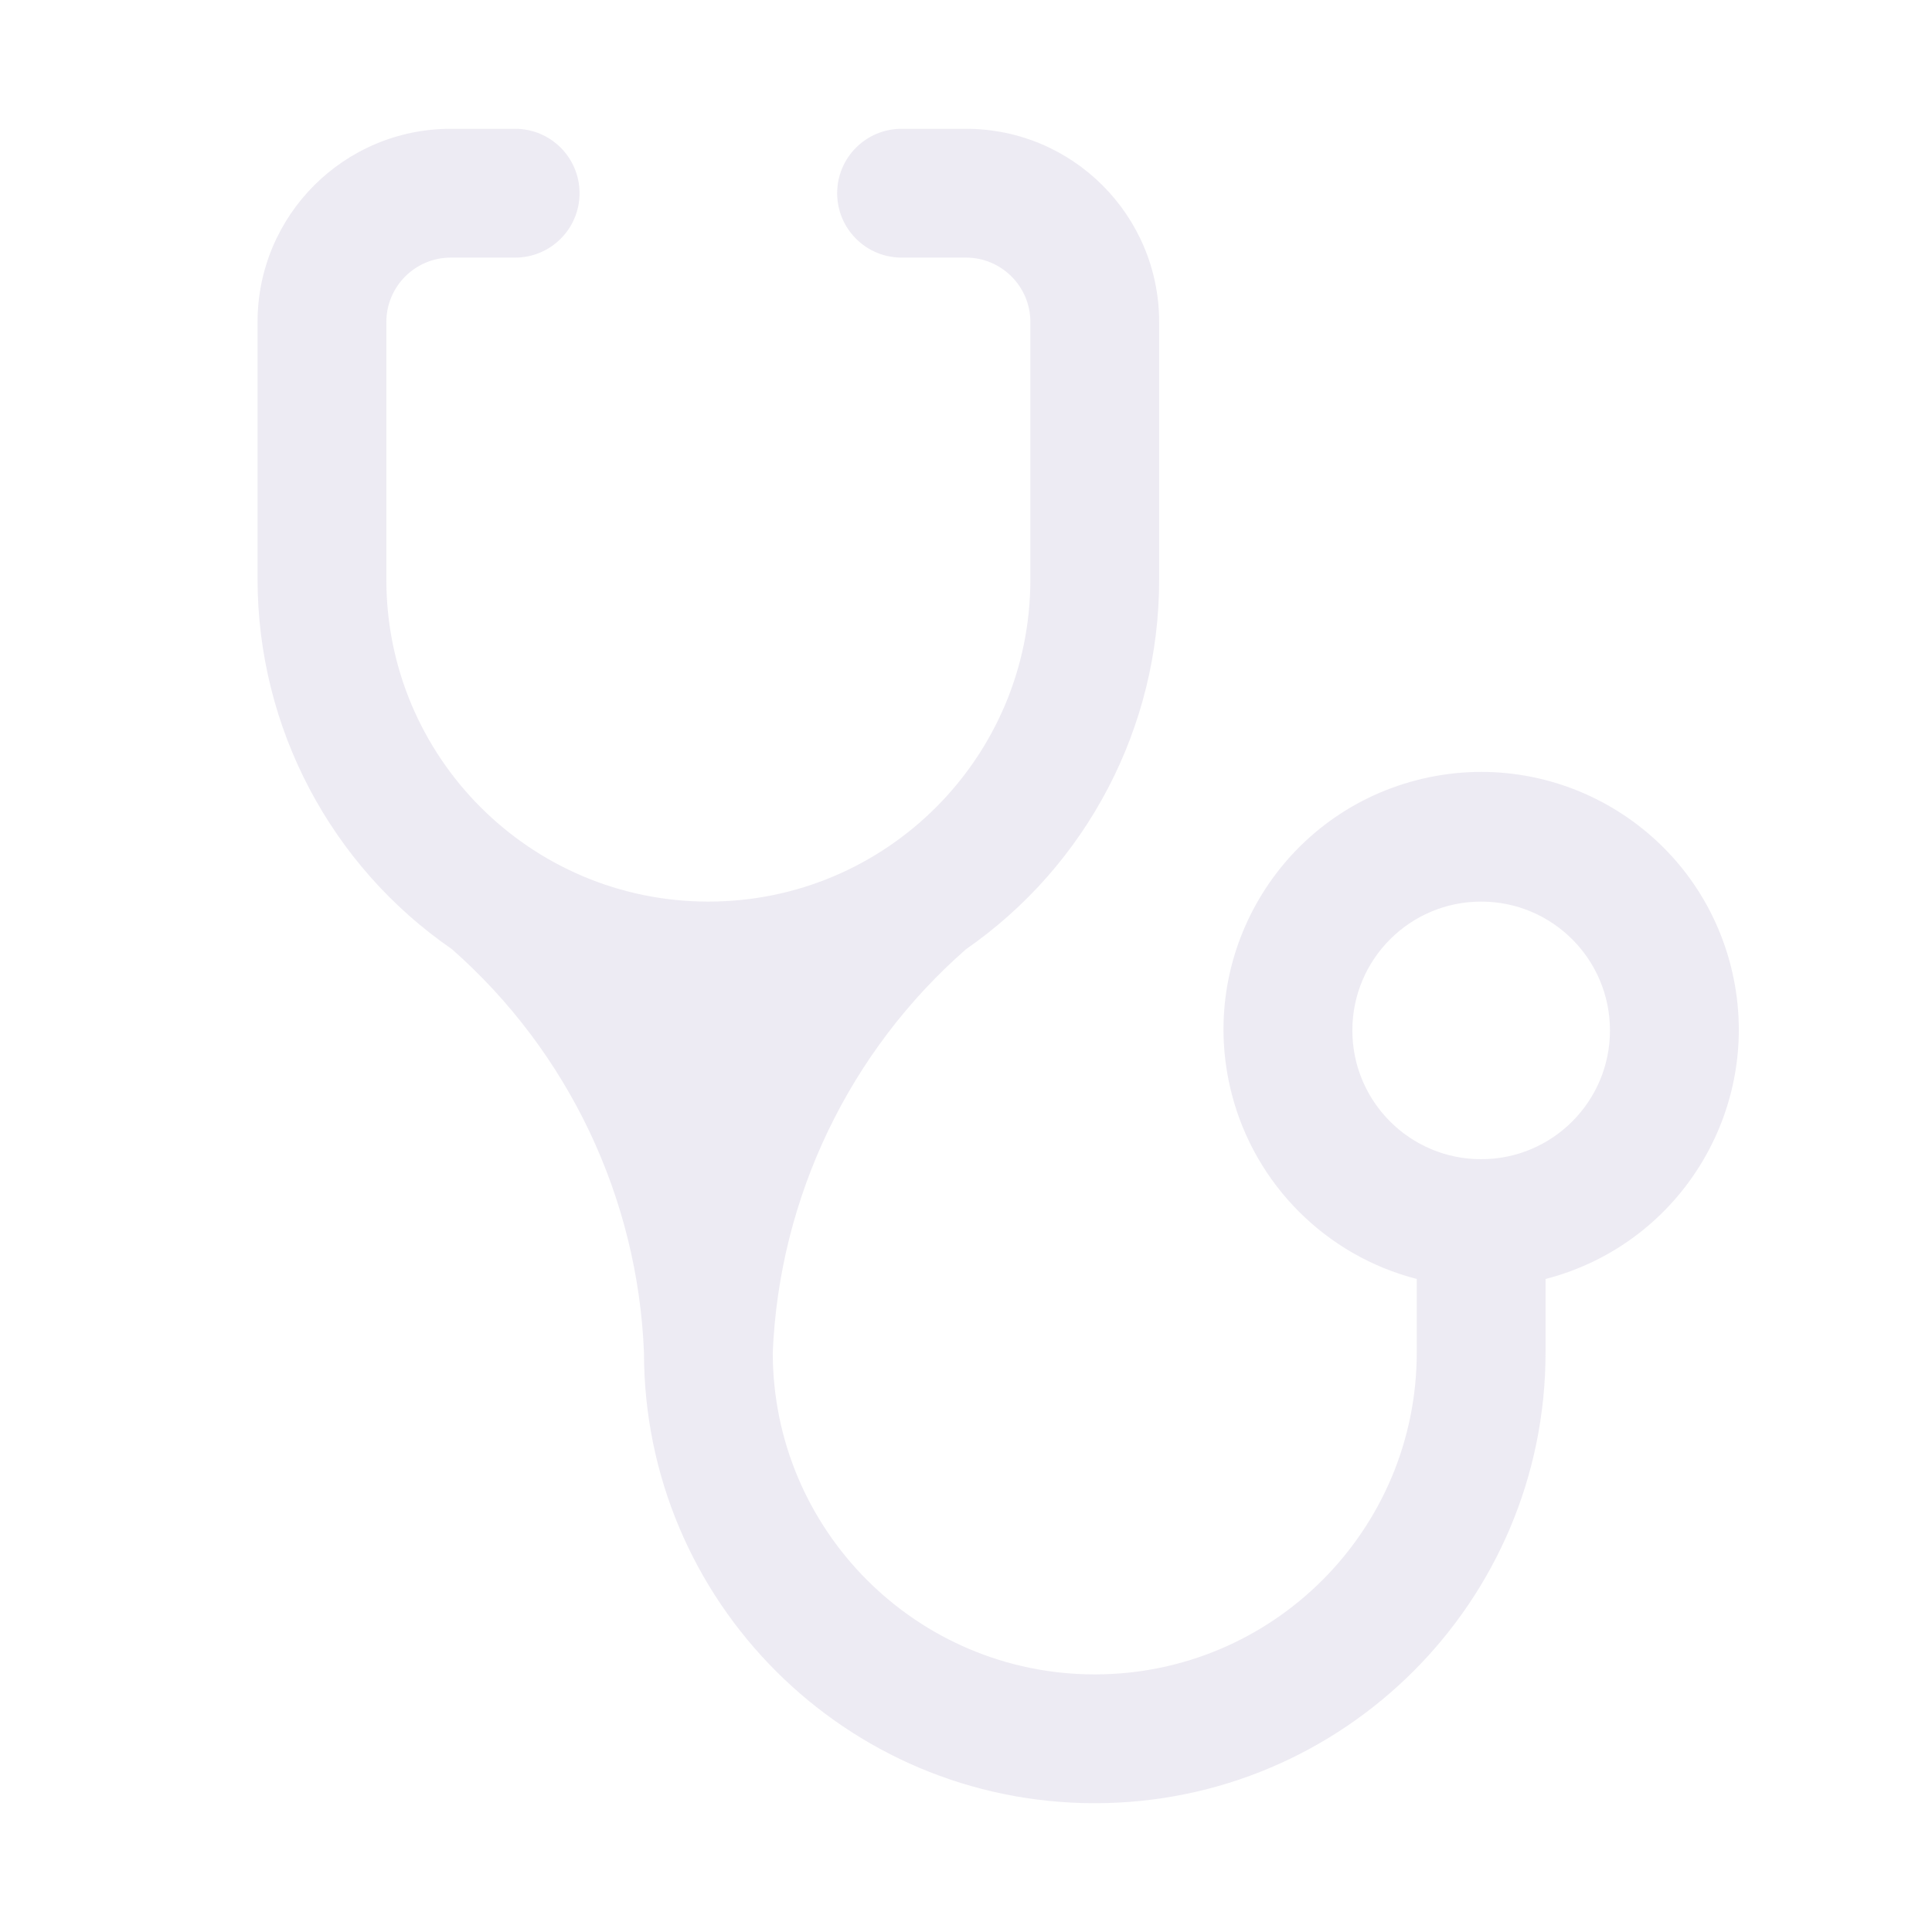 <svg width="125" height="125" viewBox="0 0 125 125" fill="none" xmlns="http://www.w3.org/2000/svg">
<g opacity="0.1">
<path d="M45.831 58.333C34.325 58.333 24.997 49.006 24.997 37.5V20.833C24.997 18.532 26.863 16.667 29.164 16.667H33.331C35.632 16.667 37.497 14.801 37.497 12.5C37.497 10.199 35.632 8.333 33.331 8.333H29.164C22.261 8.333 16.664 13.93 16.664 20.833V37.5C16.675 47.055 21.379 55.996 29.247 61.417C36.773 68.052 41.259 77.475 41.664 87.5C41.664 103.608 54.722 116.667 70.831 116.667C86.939 116.667 99.997 103.608 99.997 87.5V82.75C108.91 80.449 114.269 71.358 111.968 62.446C109.667 53.533 100.577 48.174 91.664 50.475C82.752 52.777 77.392 61.867 79.693 70.779C81.209 76.65 85.793 81.234 91.664 82.75V87.5C91.664 99.006 82.337 108.333 70.831 108.333C59.325 108.333 49.997 99.006 49.997 87.5C50.423 77.463 54.941 68.037 62.497 61.417C70.334 55.977 75.006 47.04 74.997 37.5V20.833C74.997 13.93 69.401 8.333 62.497 8.333H58.331C56.03 8.333 54.164 10.199 54.164 12.5C54.164 14.801 56.03 16.667 58.331 16.667H62.497C64.798 16.667 66.664 18.532 66.664 20.833V37.5C66.664 49.006 57.337 58.333 45.831 58.333ZM95.831 75C91.228 75 87.497 71.269 87.497 66.667C87.497 62.064 91.228 58.333 95.831 58.333C100.433 58.333 104.164 62.064 104.164 66.667C104.164 71.269 100.433 75 95.831 75Z" fill="#4C3384"/>
</g>
</svg>
